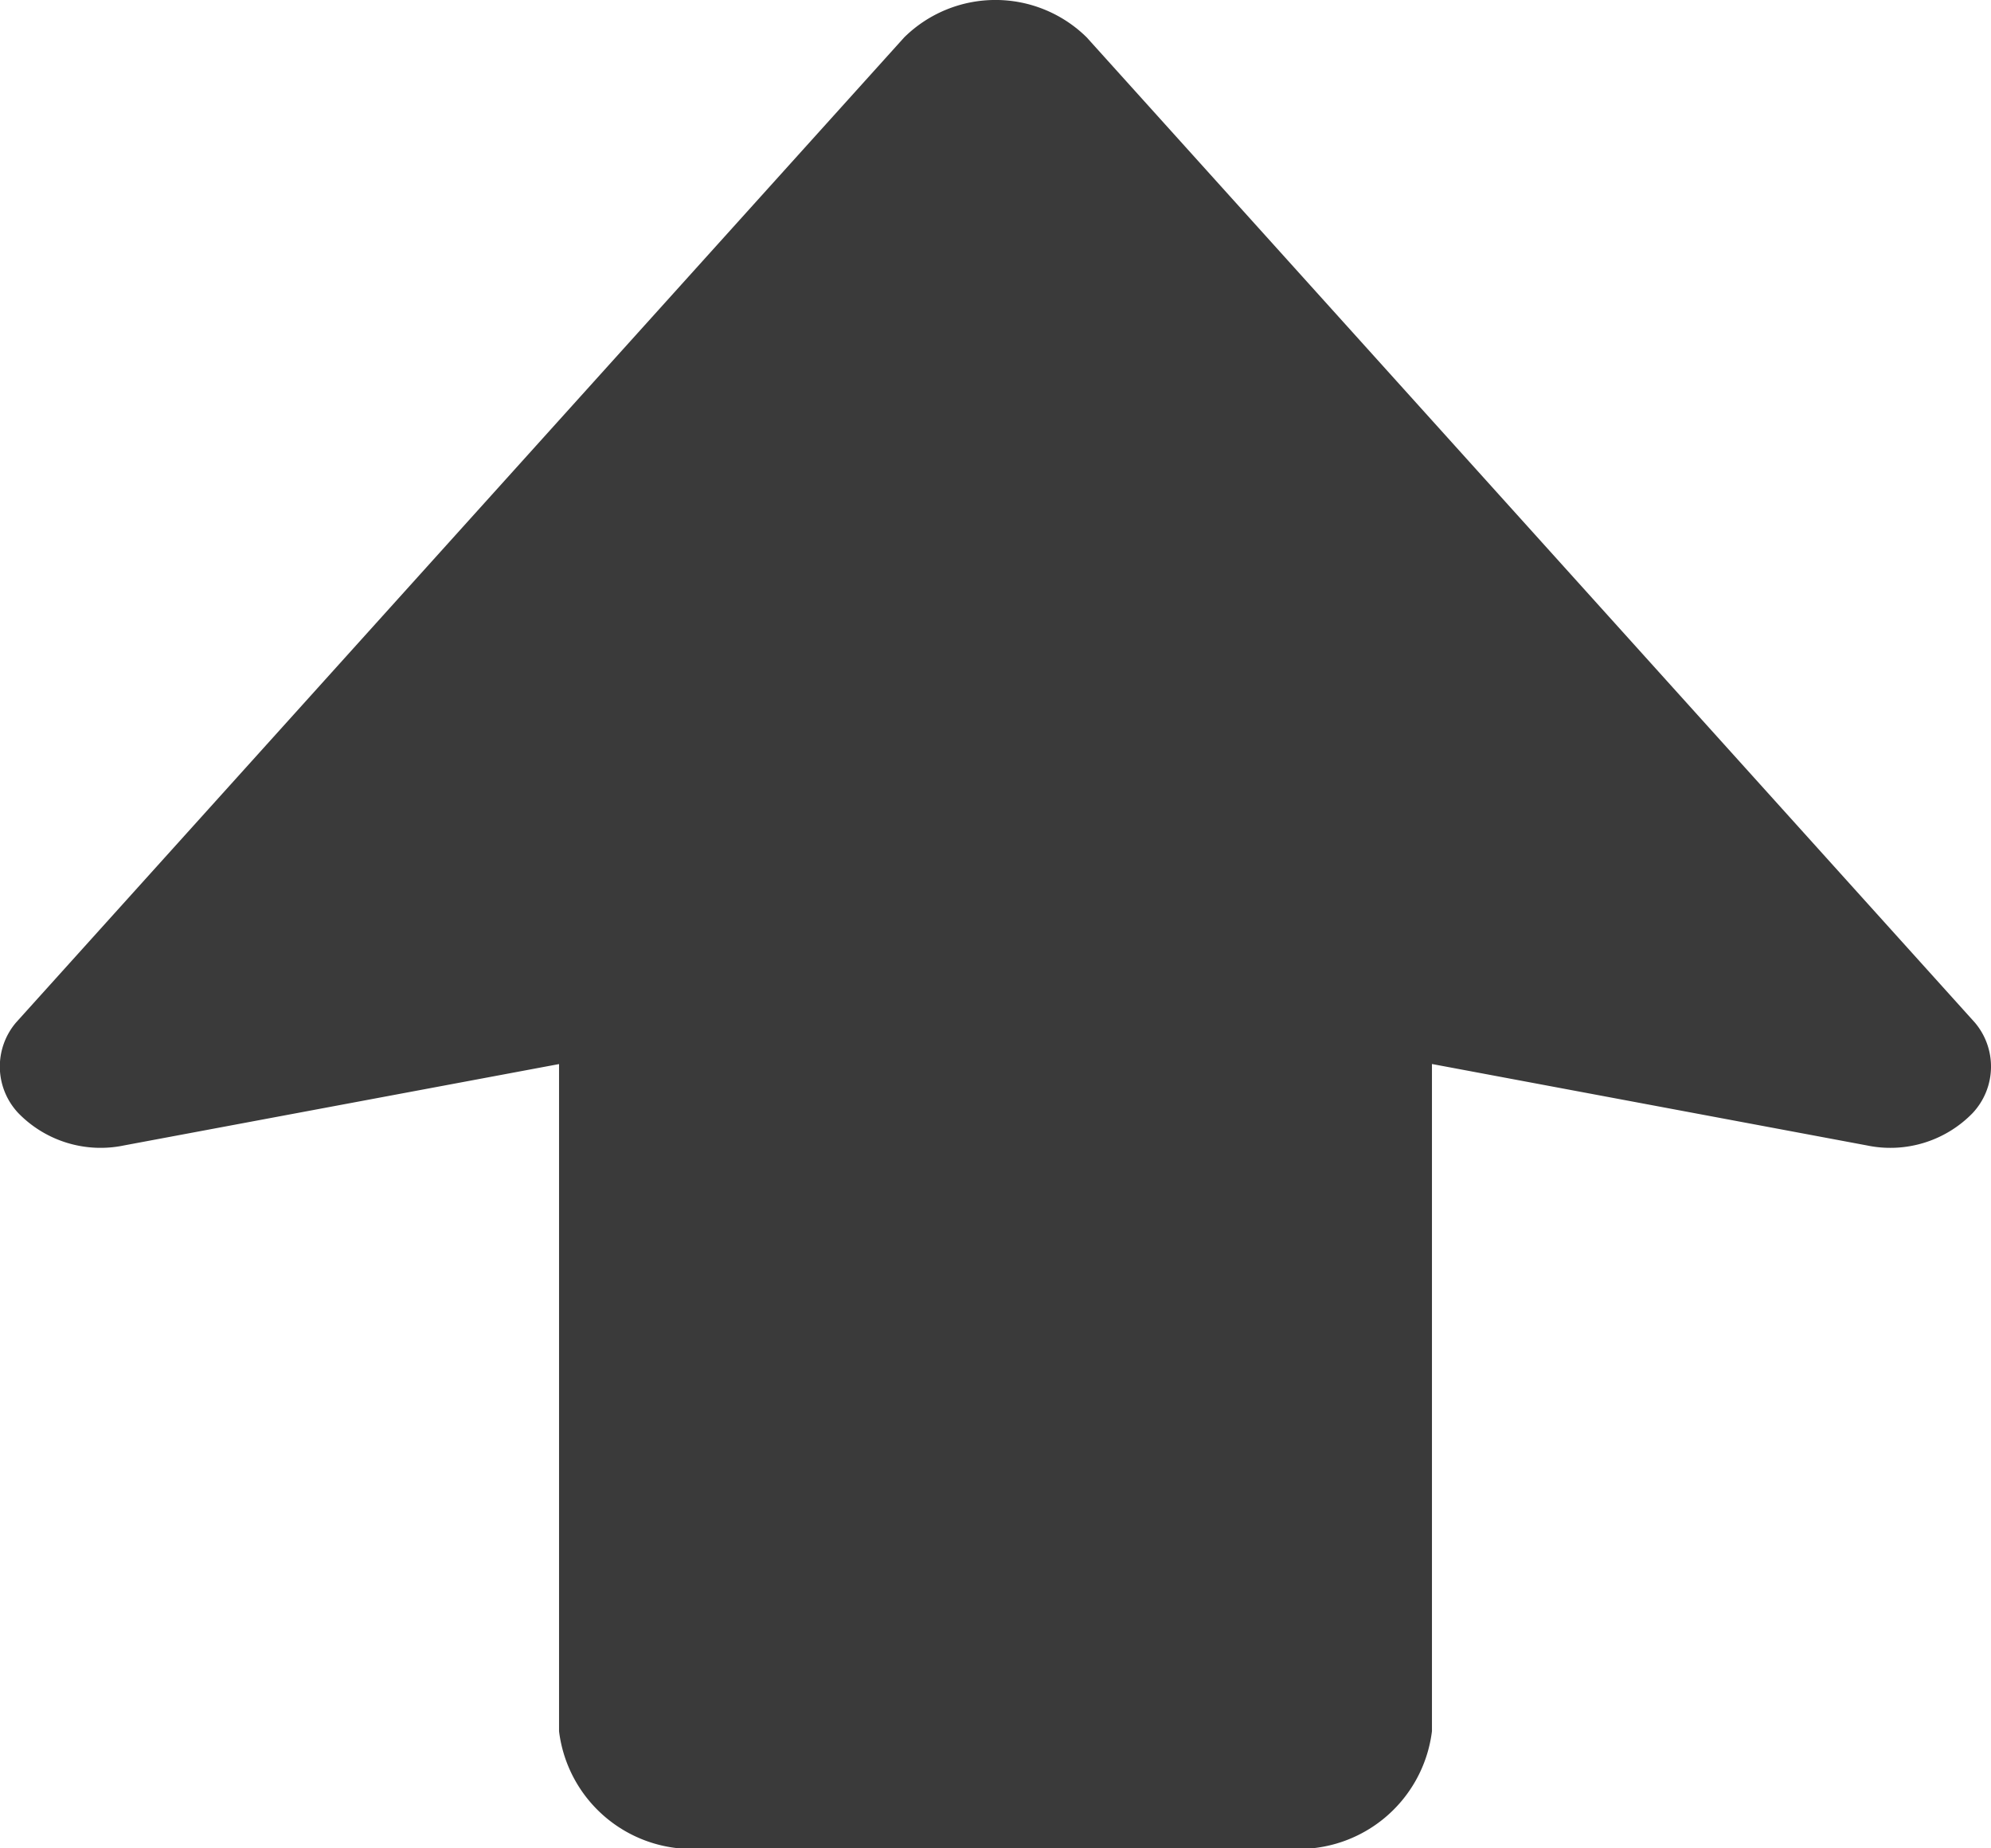<svg xmlns="http://www.w3.org/2000/svg" width="28" height="26" viewBox="0 0 28 26"><g id="矢印アイコン_上5" data-name="矢印アイコン　上5" transform="translate(-35.174)"><path id="パス_36" data-name="パス 36" d="M62.946 14.383L50.456.525a1.828 1.828 0 00-2.565 0L35.4 14.383a.955.955 0 00.032 1.275 1.614 1.614 0 001.488.454l6.116-1.144v9.385A1.886 1.886 0 0045.093 26h8.162a1.888 1.888 0 002.057-1.648v-9.385l6.115 1.145a1.613 1.613 0 001.488-.454.957.957 0 00.031-1.275z" fill="#3a3a3a"/></g></svg>